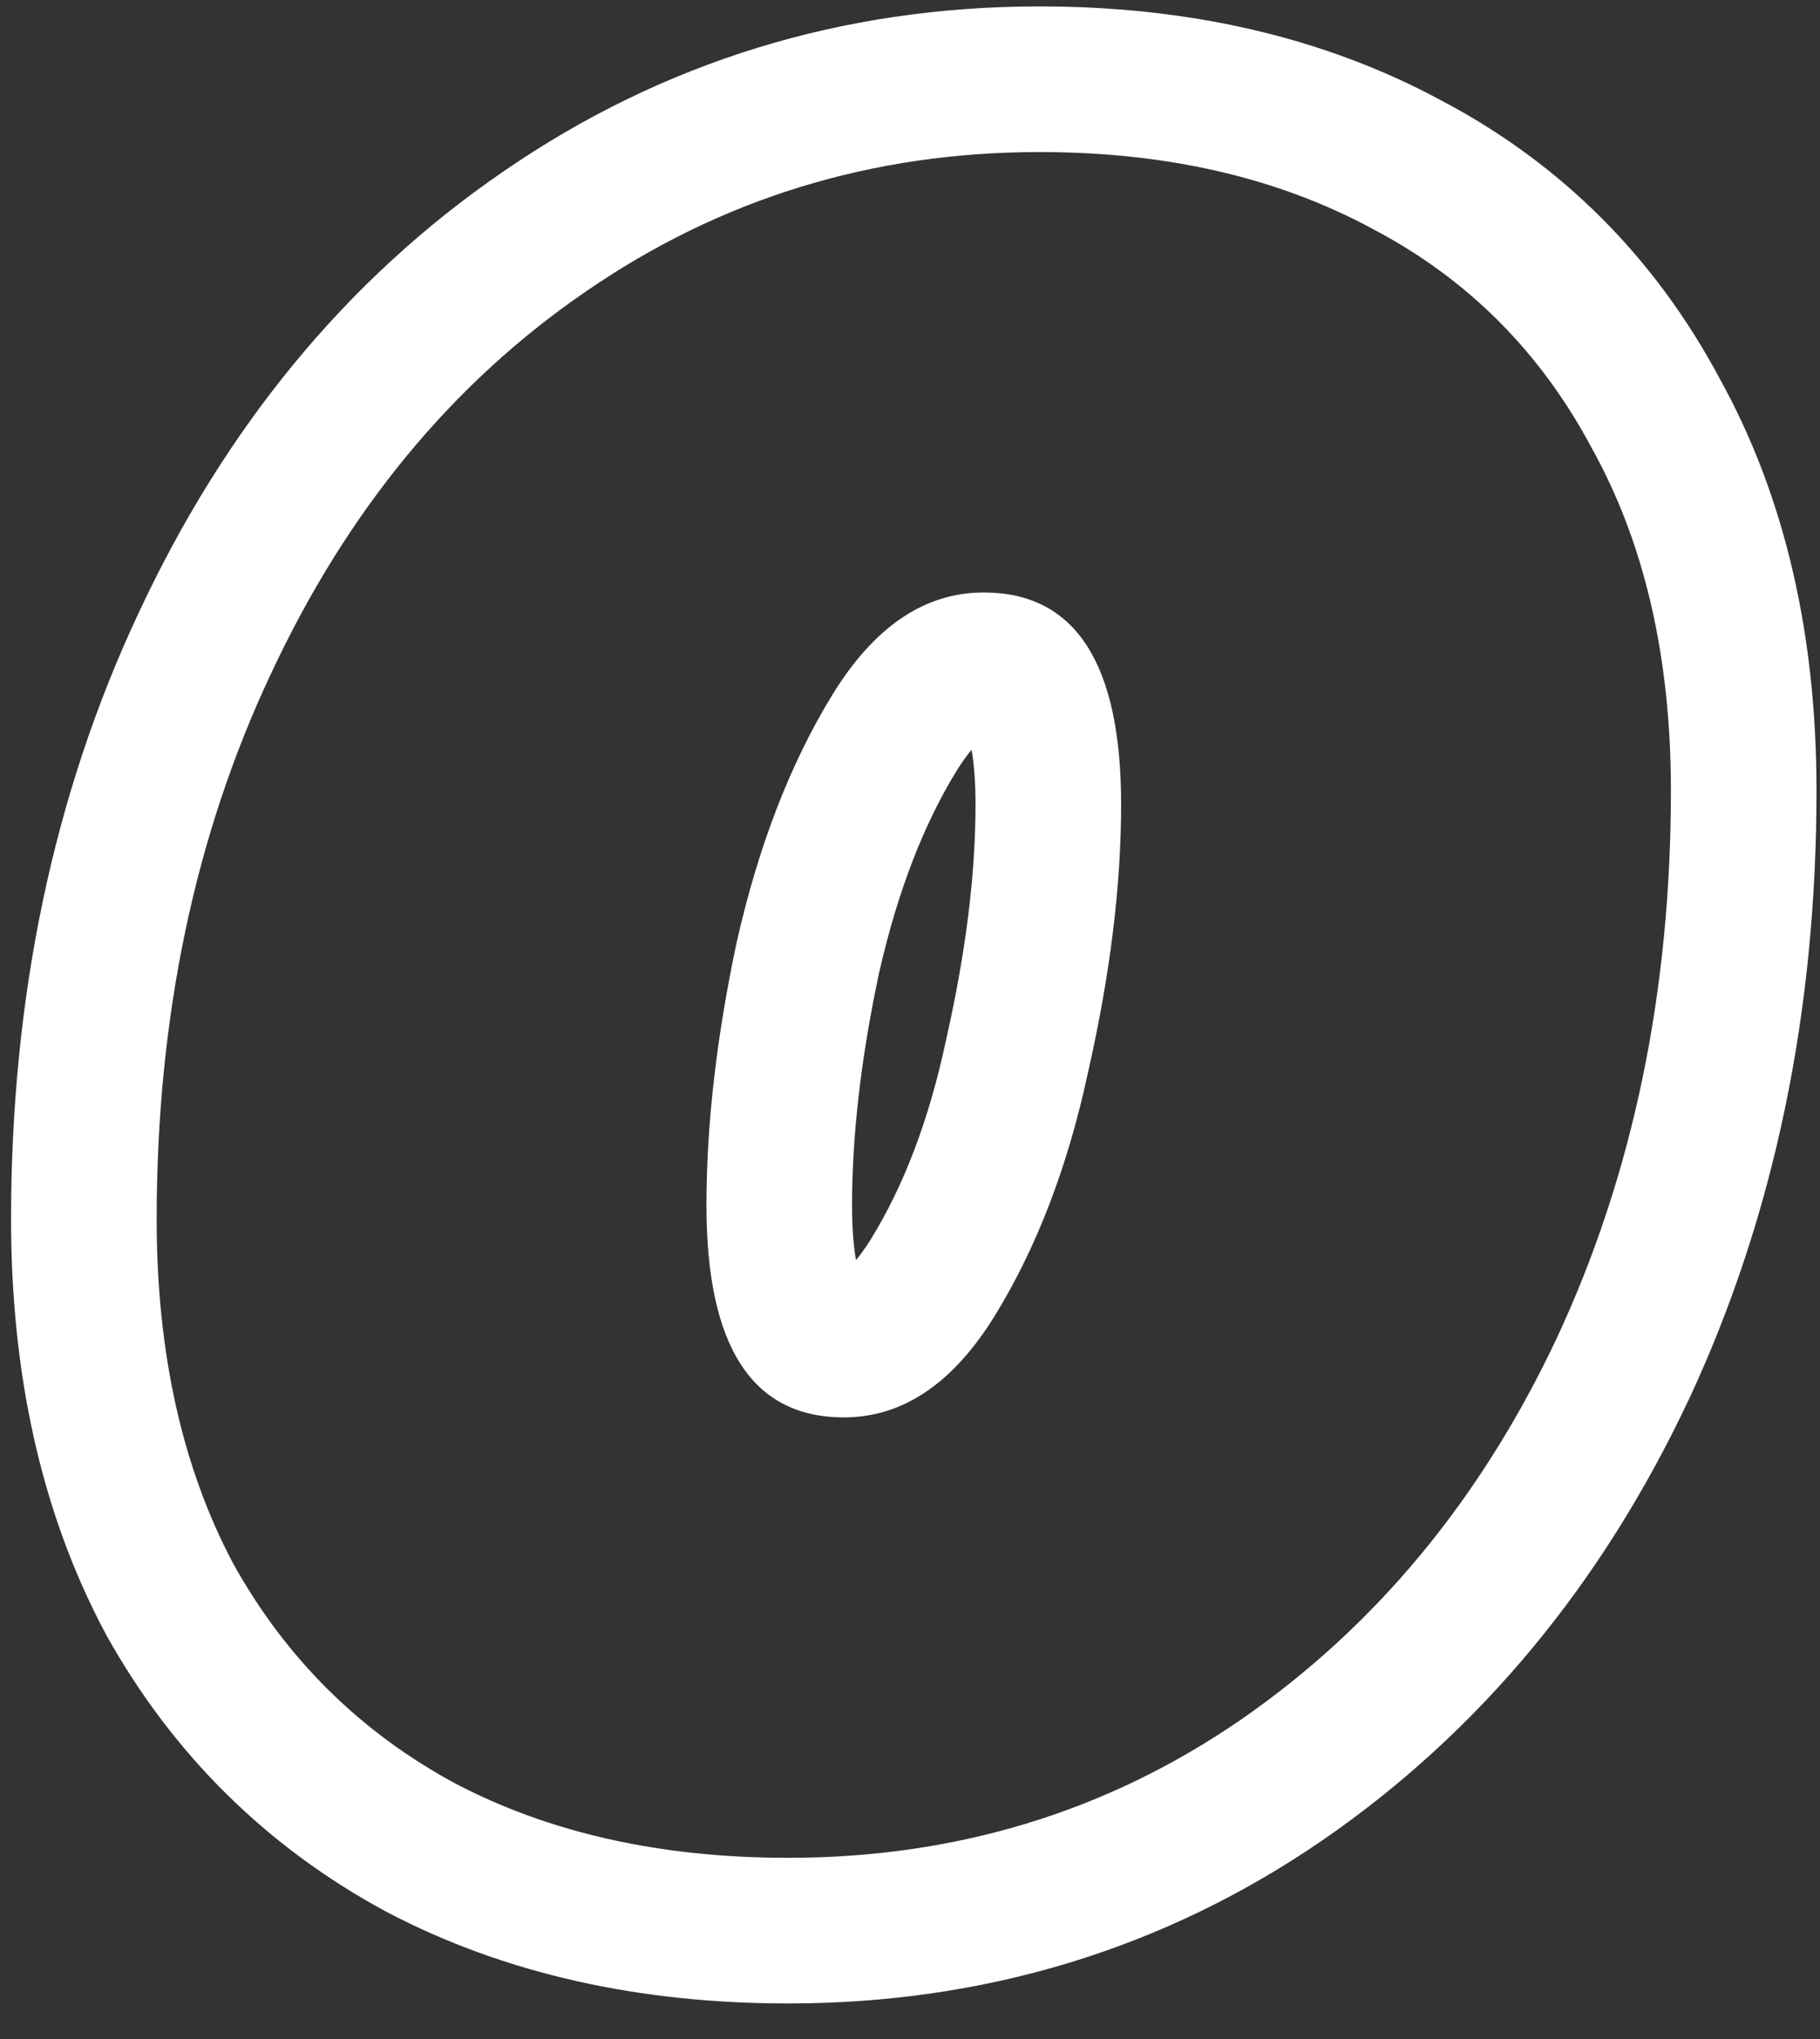 <svg width="25" height="28" viewBox="0 0 25 28" fill="none" xmlns="http://www.w3.org/2000/svg">
<rect x="0" y="0" width="25" height="28" fill="#333333" stroke="none"/>
<path fill-rule="evenodd" clip-rule="evenodd" d="M5.308 26.253L5.296 26.247C3.658 25.361 2.37 24.085 1.461 22.454L1.452 22.437L1.443 22.42C0.554 20.75 0.152 18.834 0.152 16.744C0.152 13.716 0.724 10.924 1.909 8.407C3.088 5.882 4.747 3.842 6.907 2.36C9.104 0.845 11.581 0.088 14.28 0.088C16.297 0.088 18.157 0.494 19.797 1.379C21.45 2.249 22.734 3.537 23.62 5.195C24.539 6.852 24.952 8.766 24.952 10.856C24.952 13.886 24.38 16.686 23.197 19.222L23.193 19.228C22.011 21.738 20.34 23.772 18.168 25.27L18.163 25.273C15.983 26.769 13.517 27.512 10.824 27.512C8.812 27.512 6.957 27.118 5.319 26.259L5.308 26.253ZM21.864 6.152C21.16 4.829 20.157 3.827 18.856 3.144C17.555 2.44 16.029 2.088 14.28 2.088C11.976 2.088 9.896 2.728 8.04 4.008C6.205 5.267 4.765 7.016 3.72 9.256C2.675 11.475 2.152 13.971 2.152 16.744C2.152 18.579 2.504 20.157 3.208 21.48C3.933 22.781 4.947 23.784 6.248 24.488C7.549 25.171 9.075 25.512 10.824 25.512C13.128 25.512 15.197 24.883 17.032 23.624C18.888 22.344 20.339 20.595 21.384 18.376C22.429 16.136 22.952 13.629 22.952 10.856C22.952 9.021 22.589 7.453 21.864 6.152ZM12.999 14.267L13.001 14.255C13.274 13.047 13.4 11.981 13.4 11.048C13.4 10.726 13.378 10.479 13.346 10.296C13.288 10.364 13.217 10.459 13.137 10.59C12.7 11.302 12.335 12.214 12.074 13.365C11.822 14.55 11.704 15.61 11.704 16.552C11.704 16.873 11.726 17.12 11.758 17.304C11.816 17.235 11.887 17.14 11.967 17.01C12.403 16.301 12.757 15.403 12.996 14.279L12.999 14.267ZM10.12 12.936C10.419 11.613 10.856 10.483 11.432 9.544C12.008 8.605 12.701 8.136 13.512 8.136C14.771 8.136 15.4 9.107 15.4 11.048C15.4 12.157 15.251 13.373 14.952 14.696C14.675 15.997 14.248 17.117 13.672 18.056C13.096 18.995 12.403 19.464 11.592 19.464C10.333 19.464 9.704 18.493 9.704 16.552C9.704 15.443 9.843 14.237 10.12 12.936Z" fill="white"/>
</svg>
